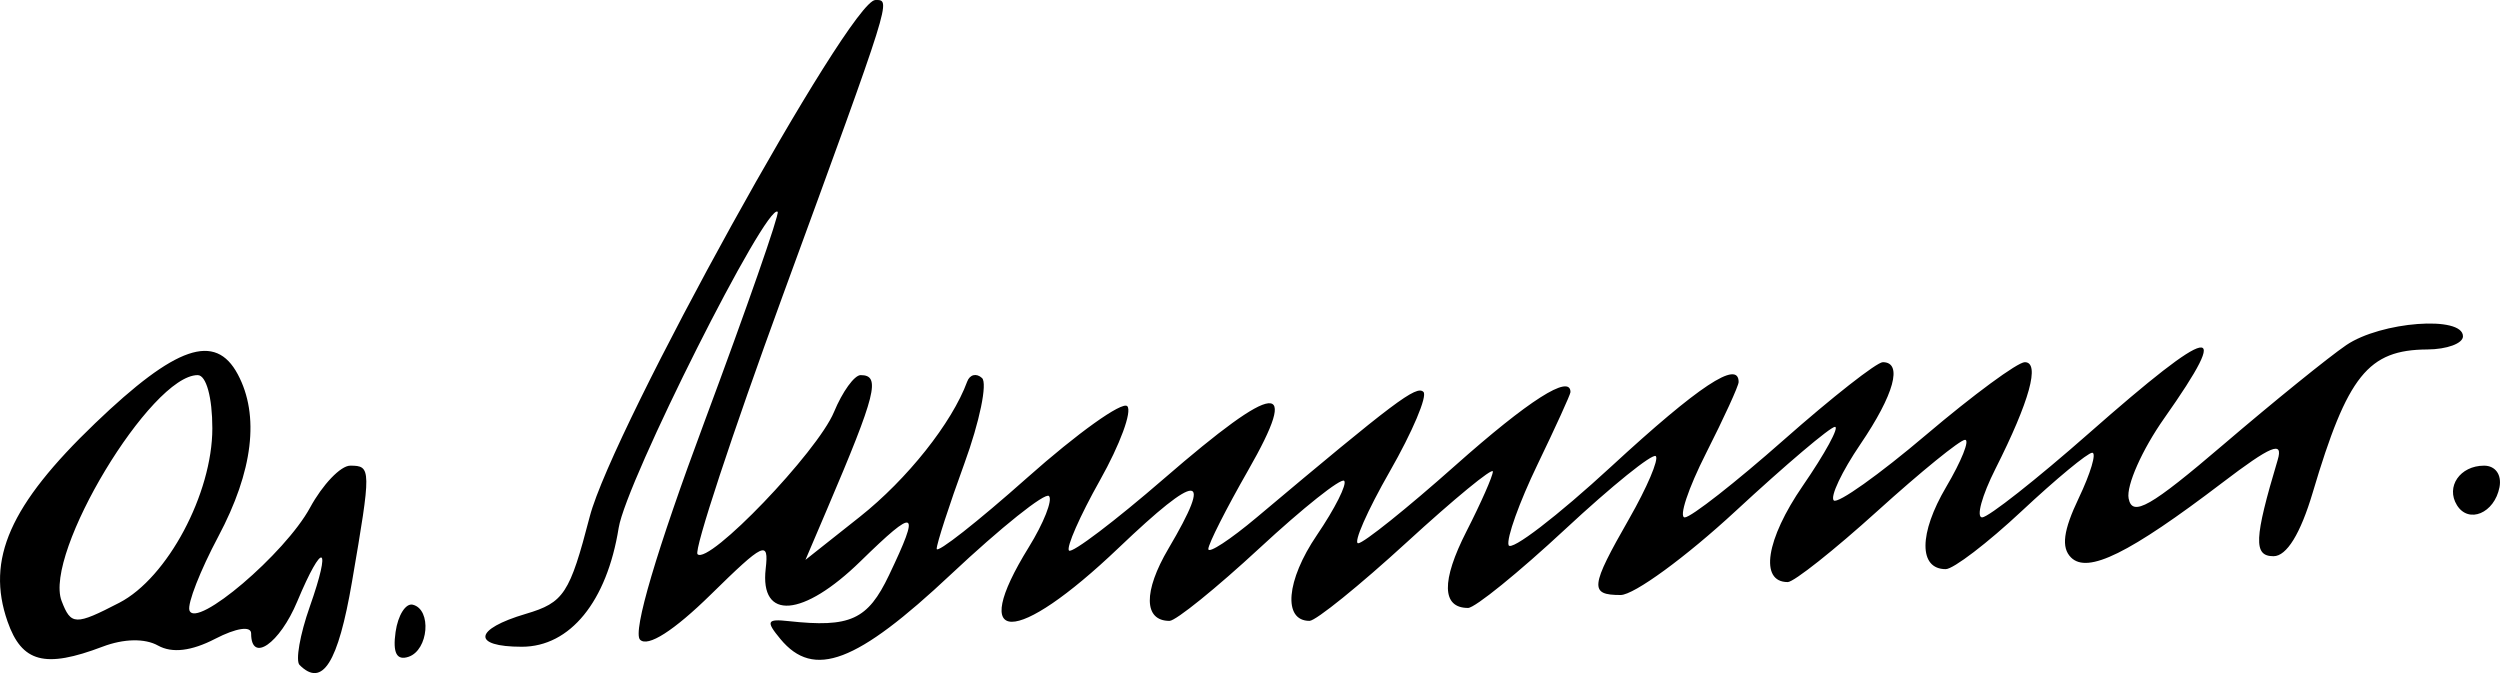 <svg xmlns="http://www.w3.org/2000/svg" width="833.95" height="224.532" viewBox="0 0 220.649 59.408"><path style="fill:#000;stroke-width:1.142" d="M-127.565 469.531c-.37-.37.034-2.682.9-5.137 1.957-5.545 1.159-5.883-1.104-.468-1.557 3.727-4.07 5.47-4.07 2.825 0-.687-1.31-.493-3.174.471-2.103 1.088-3.806 1.288-5.047.594-1.157-.648-3.024-.61-4.89.1-5.092 1.936-7.127 1.396-8.39-2.225-1.912-5.486.205-10.277 7.733-17.494 7.128-6.835 10.604-8.029 12.587-4.324 1.944 3.632 1.355 8.543-1.718 14.322-1.595 3-2.742 5.93-2.548 6.512.567 1.7 8.445-5.004 10.644-9.057 1.107-2.04 2.703-3.71 3.546-3.71 1.869 0 1.873.256.158 10.253-1.23 7.172-2.608 9.358-4.627 7.338zm-15.906-5.493c4.241-2.193 8.208-9.633 8.208-15.393 0-2.735-.54-4.697-1.292-4.697-4.127 0-13.617 15.751-12.011 19.935.826 2.154 1.208 2.166 5.095.155zm24.38 2.584c.21-1.482.895-2.567 1.523-2.41 1.685.421 1.388 4.009-.381 4.598-1.045.348-1.403-.34-1.142-2.188zm33.967.618c-1.302-1.57-1.202-1.79.717-1.58 5.449.592 6.987-.111 8.868-4.056 2.8-5.872 2.428-6.054-2.516-1.226-5.072 4.952-8.895 5.254-8.369.661.291-2.542-.145-2.337-4.847 2.278-3.26 3.199-5.564 4.67-6.242 3.982-.673-.683 1.451-7.869 5.697-19.267 3.724-9.998 6.627-18.321 6.451-18.497-.94-.94-13.376 23.778-14.035 27.898-1.04 6.502-4.289 10.49-8.547 10.49-4.438 0-4.25-1.543.353-2.904 3.36-.994 3.87-1.77 5.643-8.59 2.006-7.714 22.948-45.588 25.208-45.588 1.394 0 1.524-.415-8.197 26.15-4.459 12.185-7.834 22.428-7.5 22.762.985.985 10.58-9.013 12.046-12.551.741-1.79 1.799-3.254 2.35-3.254 1.795 0 1.383 1.644-2.975 11.863l-1.895 4.443 4.794-3.797c4.188-3.317 8.146-8.3 9.48-11.938.231-.628.82-.769 1.31-.313.49.456-.21 3.848-1.556 7.538-1.346 3.69-2.446 7.08-2.446 7.534 0 .454 3.602-2.376 8.004-6.288 4.402-3.913 8.369-6.749 8.815-6.302.447.446-.636 3.387-2.406 6.536-1.77 3.148-3 5.943-2.733 6.21.267.266 4.041-2.593 8.387-6.355 9.983-8.64 12.065-8.841 7.415-.715-1.93 3.373-3.508 6.492-3.508 6.933 0 .44 1.926-.819 4.28-2.797 12.22-10.269 14.096-11.68 14.708-11.068.365.365-.97 3.52-2.967 7.01-1.997 3.491-3.252 6.347-2.79 6.347.463 0 4.31-3.082 8.55-6.85 6.493-5.77 10.184-8.124 10.184-6.492 0 .196-1.31 3.073-2.911 6.392-1.602 3.32-2.75 6.52-2.552 7.114.198.593 4.287-2.54 9.087-6.963 7.696-7.092 11.217-9.425 11.217-7.433 0 .335-1.293 3.16-2.873 6.279-1.58 3.118-2.427 5.67-1.882 5.67.545 0 4.483-3.082 8.75-6.85 4.268-3.767 8.198-6.85 8.732-6.85 1.783 0 1.003 2.85-1.983 7.245-1.626 2.392-2.682 4.623-2.348 4.957.335.335 4.006-2.274 8.158-5.797 4.153-3.522 8.07-6.405 8.704-6.405 1.371 0 .427 3.43-2.595 9.419-1.188 2.354-1.716 4.28-1.172 4.28.543 0 4.782-3.338 9.42-7.42 11.003-9.683 12.791-10.04 6.65-1.326-1.946 2.76-3.359 5.944-3.14 7.074.323 1.664 1.918.756 8.39-4.776 4.395-3.758 9.261-7.696 10.814-8.754 3.061-2.084 10.306-2.632 10.306-.78 0 .628-1.413 1.15-3.14 1.16-5.234.028-7.054 2.3-10.121 12.63-1.08 3.635-2.301 5.618-3.46 5.618-1.784 0-1.718-1.523.367-8.494.517-1.728-.563-1.283-4.906 2.023-8.196 6.238-11.867 8.05-13.337 6.58-.875-.876-.68-2.377.684-5.235 1.05-2.204 1.587-4.007 1.191-4.007-.396 0-3.19 2.312-6.211 5.137-3.021 2.826-6.044 5.137-6.719 5.137-2.397 0-2.379-3.154.04-7.255 1.351-2.289 2.1-4.16 1.666-4.16-.434 0-3.911 2.825-7.727 6.278-3.817 3.454-7.381 6.279-7.922 6.279-2.515 0-1.926-3.769 1.329-8.5 1.968-2.86 3.244-5.2 2.837-5.2-.408 0-4.348 3.34-8.756 7.421-4.409 4.081-8.98 7.42-10.16 7.42-2.774 0-2.696-.698.75-6.727 1.578-2.759 2.637-5.246 2.355-5.529-.282-.282-3.877 2.618-7.99 6.443-4.111 3.825-7.972 6.955-8.579 6.955-2.328 0-2.377-2.378-.14-6.765 1.28-2.508 2.327-4.883 2.327-5.277 0-.395-3.413 2.41-7.585 6.233-4.172 3.823-8.041 6.95-8.598 6.95-2.368 0-2.062-3.576.648-7.564 1.605-2.36 2.69-4.52 2.411-4.798-.278-.278-3.633 2.39-7.455 5.929-3.822 3.538-7.404 6.434-7.959 6.434-2.287 0-2.325-2.598-.093-6.382 4.007-6.79 2.677-6.812-4.39-.07-9.148 8.724-13.35 8.704-7.947-.038 1.328-2.148 2.133-4.186 1.789-4.53-.344-.343-4.235 2.766-8.647 6.91-8.337 7.83-12.11 9.26-15.055 5.711zm147.97-11.815c-1.005-1.625.275-3.486 2.396-3.486 1 0 1.573.803 1.36 1.904-.445 2.293-2.724 3.252-3.757 1.582z" transform="translate(154.003 -410.84)"/></svg>